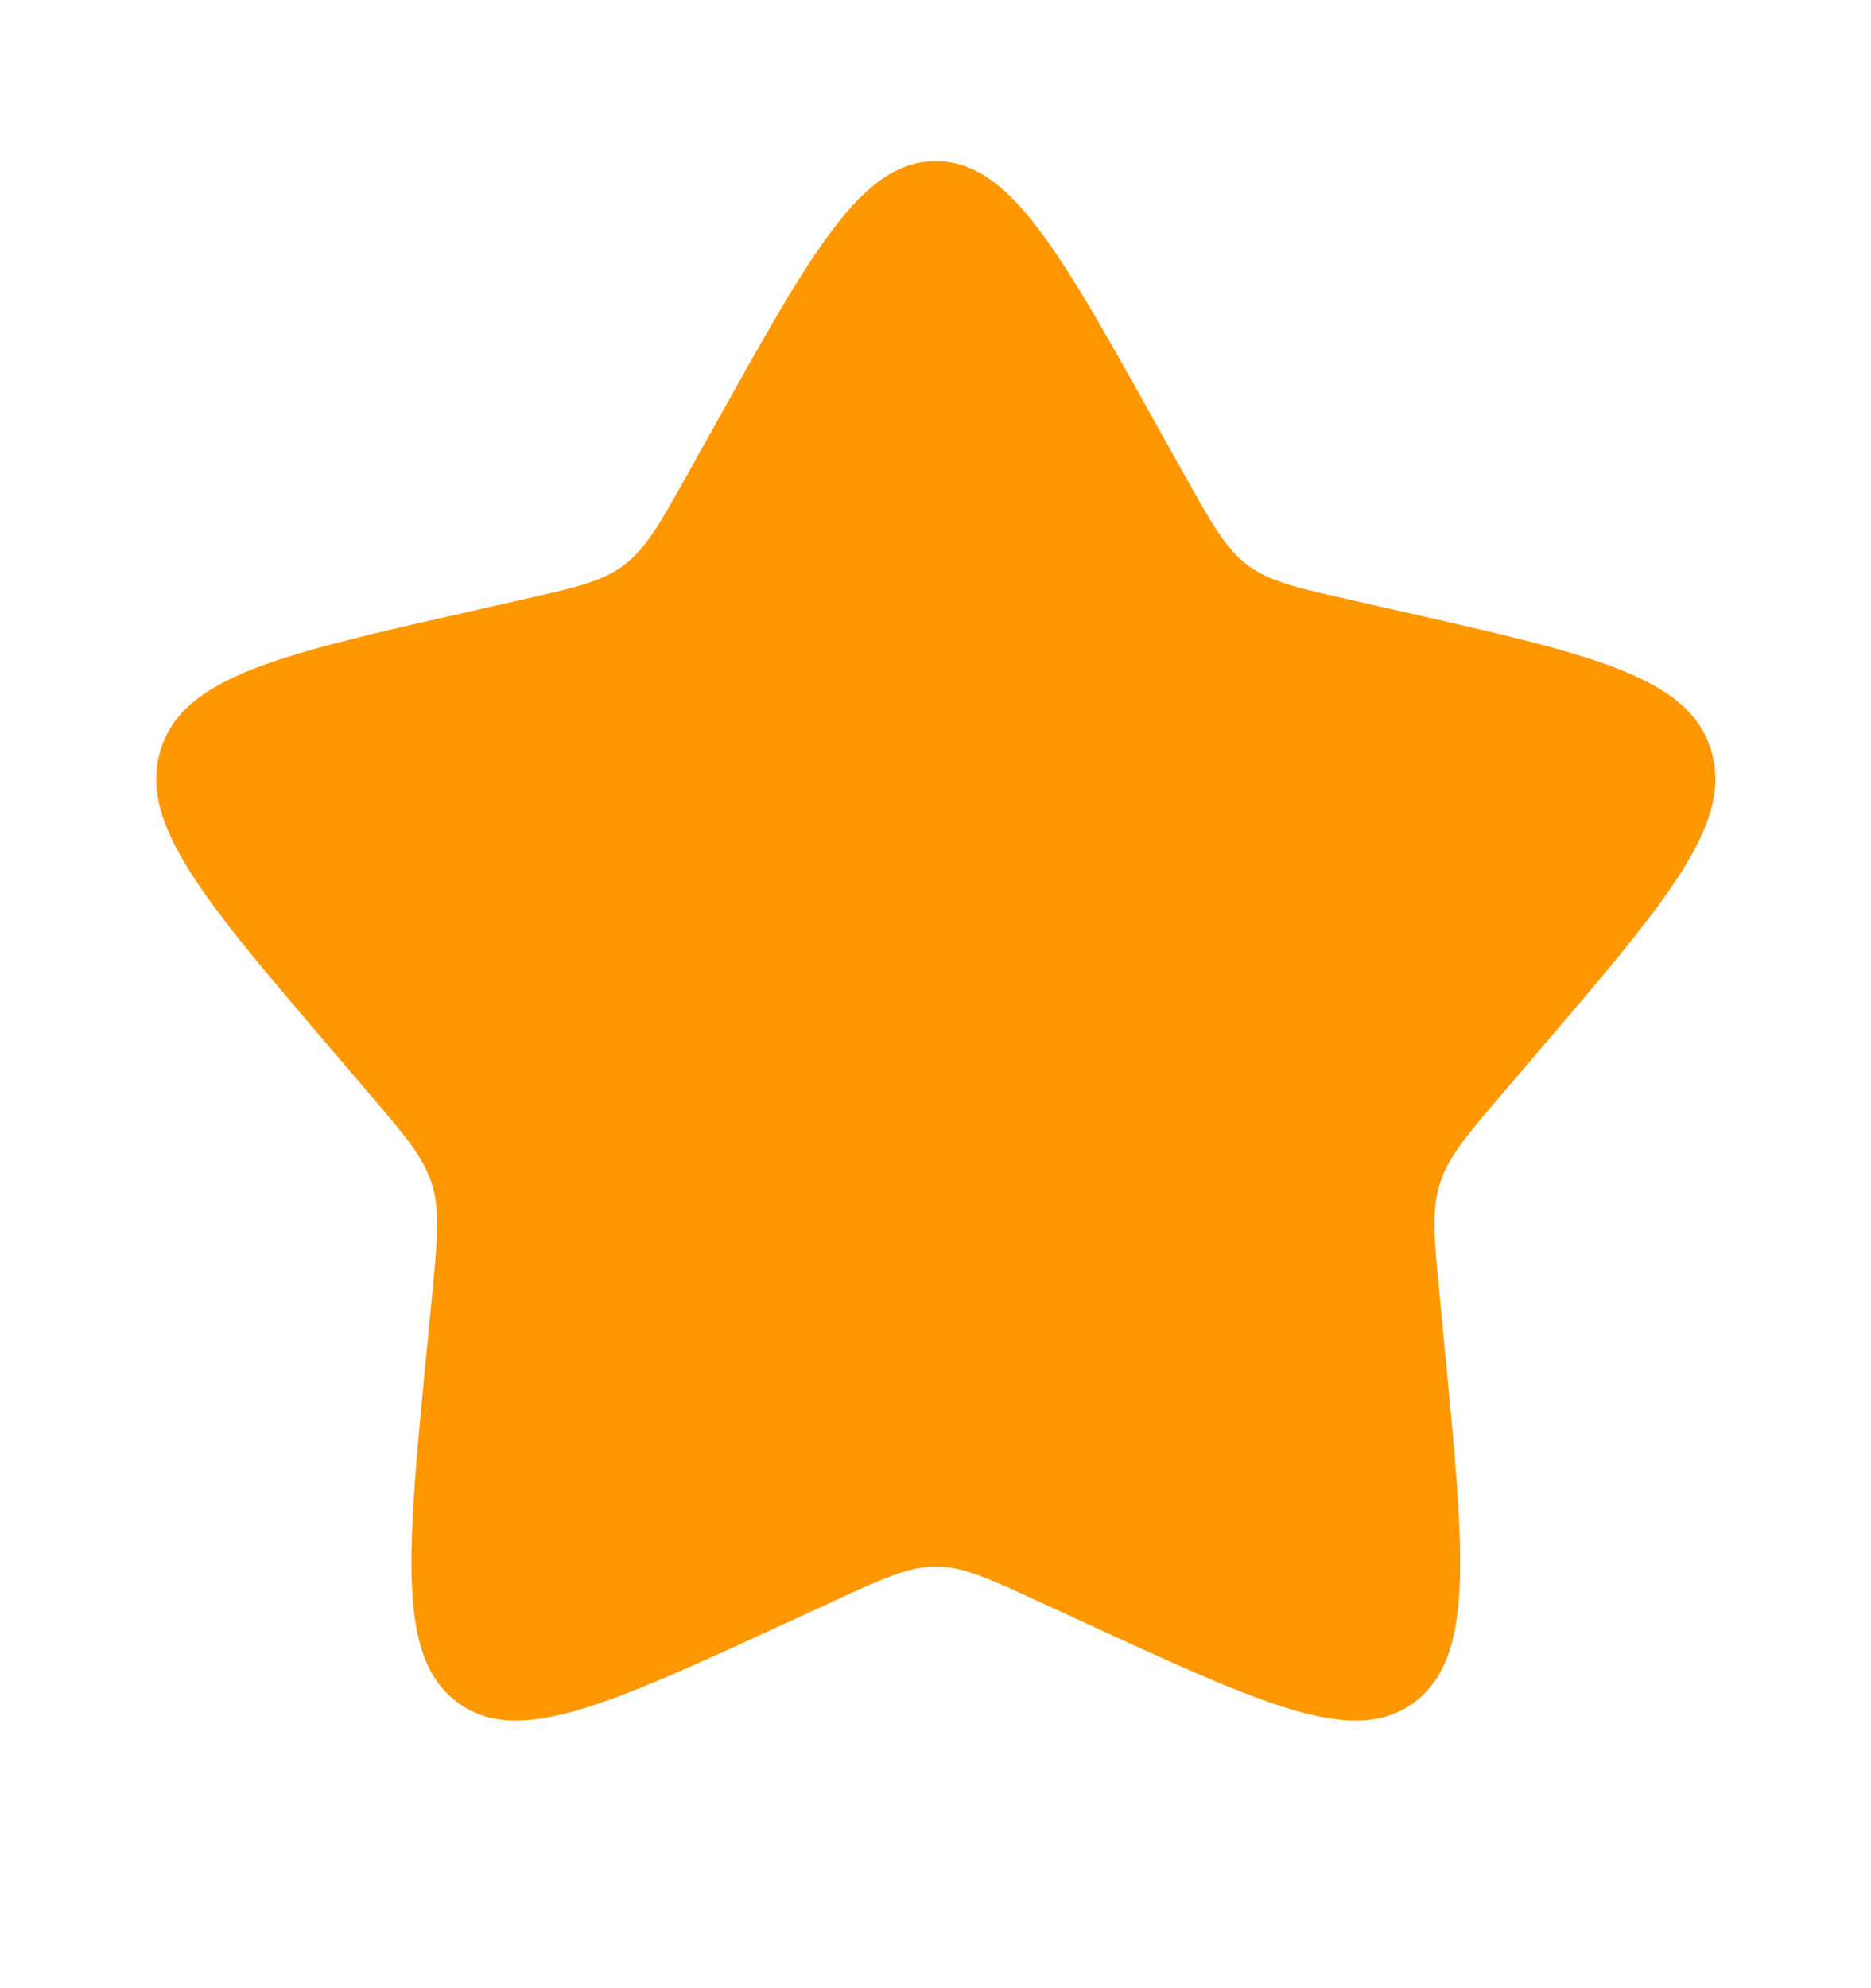 <svg width="16" height="17" viewBox="0 0 16 17" fill="none" xmlns="http://www.w3.org/2000/svg">
<path d="M6.105 3.651C6.949 2.136 7.371 1.378 8.003 1.378C8.634 1.378 9.056 2.136 9.9 3.651L10.119 4.043C10.359 4.473 10.479 4.688 10.666 4.83C10.853 4.972 11.086 5.025 11.552 5.13L11.976 5.226C13.616 5.597 14.436 5.783 14.631 6.41C14.826 7.038 14.267 7.691 13.149 8.998L12.86 9.337C12.542 9.708 12.383 9.894 12.312 10.124C12.241 10.353 12.265 10.601 12.313 11.097L12.356 11.548C12.525 13.292 12.61 14.164 12.099 14.552C11.588 14.94 10.821 14.586 9.285 13.879L8.888 13.696C8.452 13.495 8.234 13.395 8.003 13.395C7.771 13.395 7.553 13.495 7.117 13.696L6.72 13.879C5.184 14.586 4.417 14.94 3.906 14.552C3.395 14.164 3.48 13.292 3.649 11.548L3.693 11.097C3.741 10.601 3.765 10.353 3.693 10.124C3.622 9.894 3.463 9.708 3.145 9.337L2.856 8.998C1.738 7.691 1.179 7.038 1.374 6.41C1.569 5.783 2.389 5.597 4.029 5.226L4.453 5.13C4.919 5.025 5.152 4.972 5.339 4.83C5.526 4.688 5.646 4.473 5.886 4.043L6.105 3.651Z" fill="#FF9800"/>
</svg>
